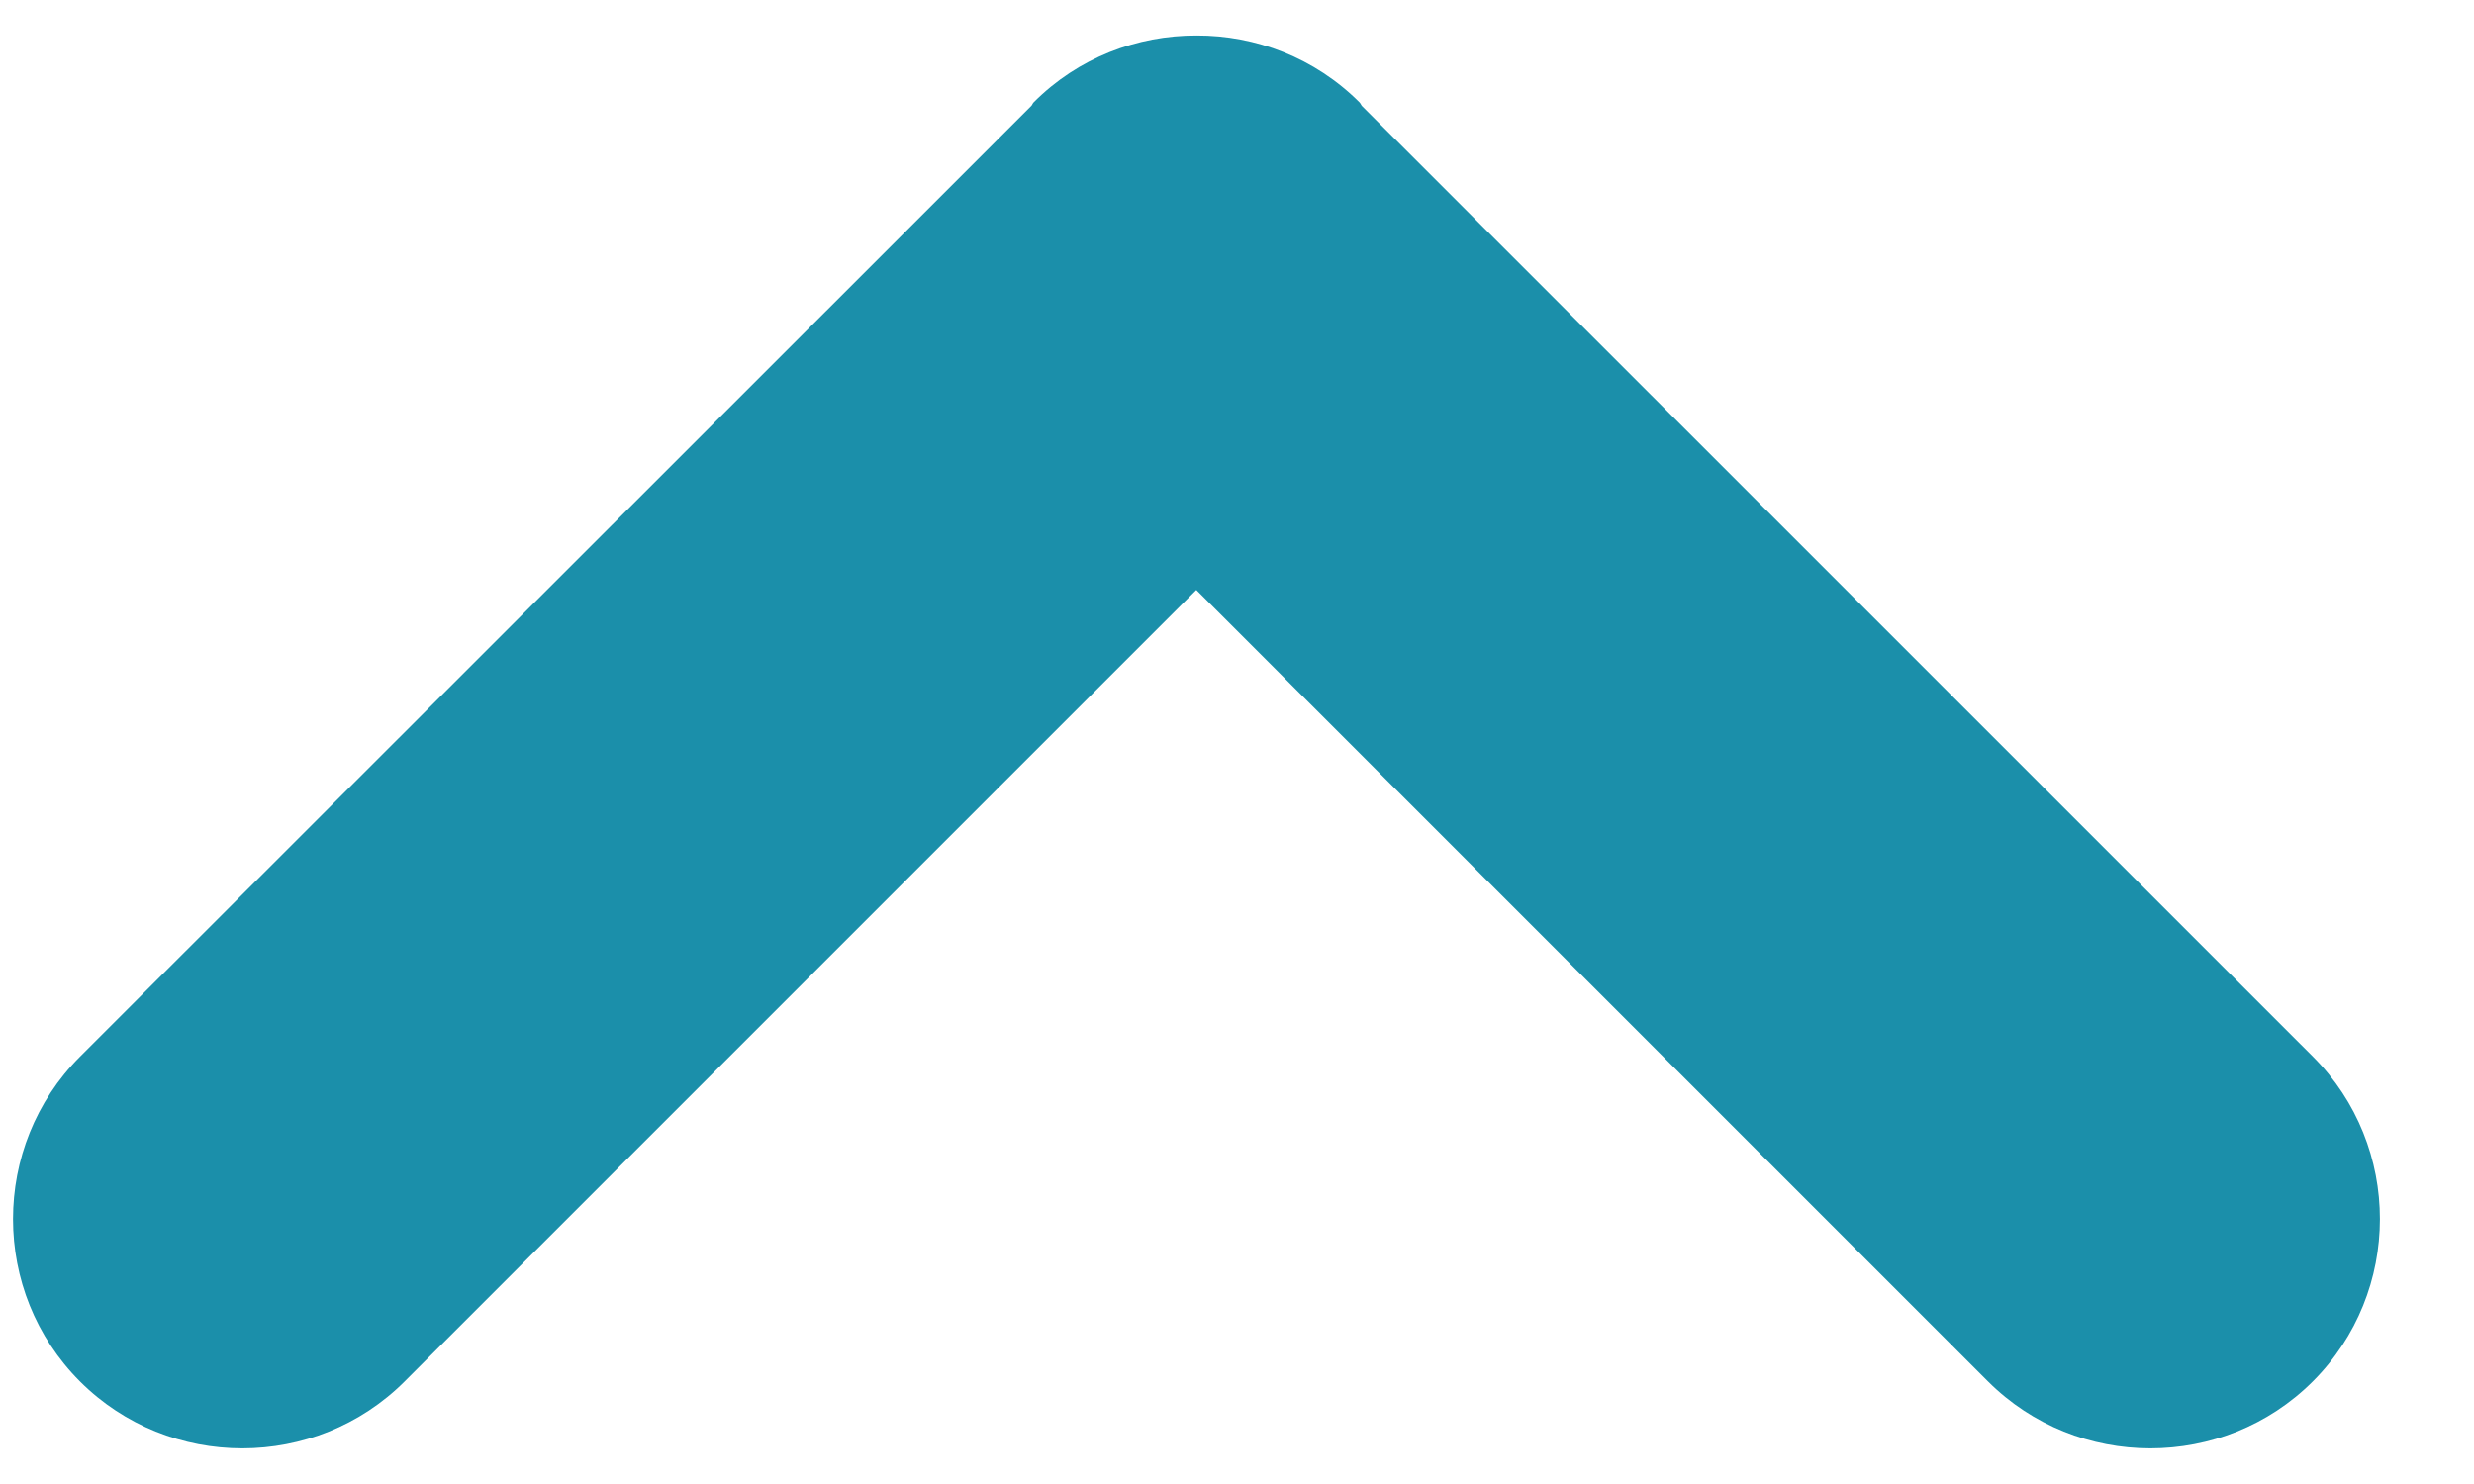 <?xml version="1.0" encoding="UTF-8"?>
<svg width="25px" height="15px" viewBox="0 0 25 15" version="1.1" xmlns="http://www.w3.org/2000/svg" xmlns:xlink="http://www.w3.org/1999/xlink">
    <title>np_up_143208_000000</title>
    <g id="Symbols" stroke="none" stroke-width="1" fill="none" fill-rule="evenodd">
        <g id="ISI" transform="translate(-907, -33)" fill="#1B8FAA">
            <g id="np_up_143208_000000" transform="translate(907, 33)">
                <path d="M23.373,10.681 L13.761,1.07 C13.752,1.058 13.748,1.045 13.738,1.035 C13.285,0.582 12.687,0.357 12.092,0.359 C11.494,0.357 10.896,0.582 10.445,1.035 C10.435,1.045 10.431,1.06 10.422,1.07 L0.808,10.681 C-0.094,11.584 -0.094,13.06 0.808,13.963 C1.71,14.865 3.187,14.865 4.089,13.963 L12.089,5.963 L20.089,13.963 C20.992,14.865 22.468,14.865 23.371,13.963 C24.275,13.06 24.275,11.584 23.373,10.681 L23.373,10.681 Z" id="Path"></path>
            </g>
        </g>
    </g>
</svg>